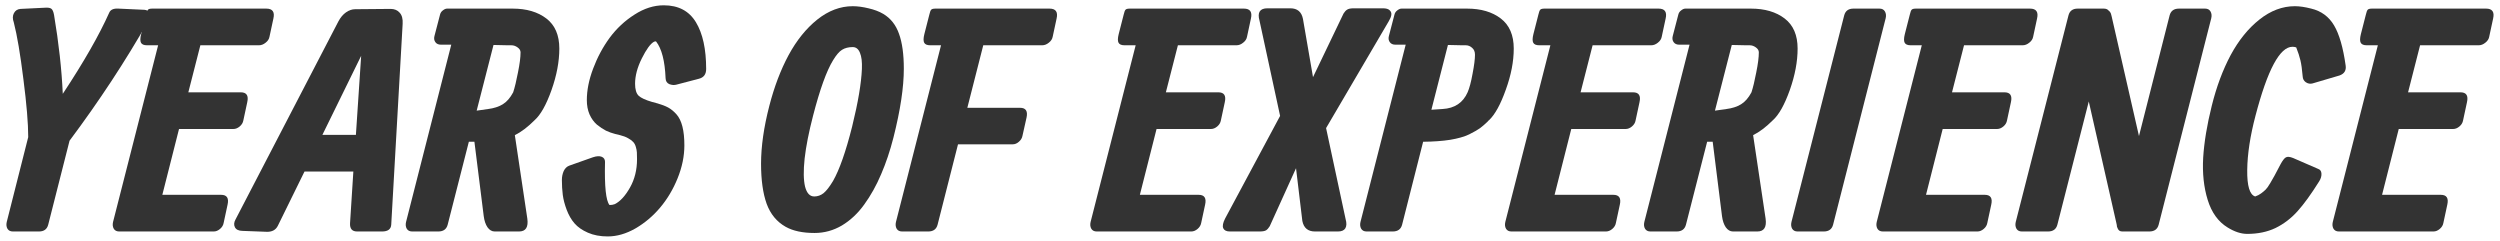 <?xml version="1.0" encoding="UTF-8"?> <svg xmlns="http://www.w3.org/2000/svg" width="270" height="26" viewBox="0 0 270 26" fill="none"> <path d="M6.781 10.133C9.042 6.713 10.714 3.792 11.796 1.368C11.937 1.043 12.267 0.897 12.786 0.93L15.61 1.059C15.87 1.081 16.049 1.2 16.146 1.417C16.243 1.633 16.2 1.914 16.016 2.261C13.549 6.6 10.714 10.912 7.511 15.197L5.206 24.27C5.077 24.756 4.747 25 4.216 25H1.392C1.122 25 0.927 24.902 0.808 24.708C0.689 24.502 0.662 24.259 0.727 23.977L3.048 14.807C3.048 13.335 2.875 11.252 2.528 8.558C2.193 5.853 1.847 3.808 1.49 2.423C1.349 2.033 1.354 1.698 1.506 1.417C1.657 1.135 1.895 0.984 2.22 0.962L4.882 0.832C5.196 0.811 5.417 0.848 5.547 0.946C5.677 1.043 5.775 1.27 5.839 1.628C6.348 4.657 6.662 7.492 6.781 10.133Z" fill="#333333"></path> <path d="M23.083 25C23.083 25 20.627 25 15.714 25H12.874C12.603 25 12.409 24.902 12.29 24.708C12.171 24.502 12.143 24.259 12.208 23.977L17.078 4.89H15.877C15.541 4.89 15.325 4.798 15.227 4.614C15.13 4.43 15.135 4.122 15.244 3.689L15.779 1.595C15.844 1.303 15.915 1.119 15.99 1.043C16.066 0.967 16.217 0.93 16.445 0.93H28.764C29.435 0.93 29.689 1.287 29.527 2.001L29.105 3.965C29.061 4.214 28.921 4.43 28.683 4.614C28.456 4.798 28.217 4.89 27.969 4.89H21.639L20.34 9.97H26.005C26.632 9.97 26.865 10.327 26.703 11.041L26.281 13.005C26.237 13.254 26.107 13.471 25.891 13.655C25.675 13.838 25.447 13.931 25.209 13.931H19.334L17.532 21.04H23.878C24.506 21.04 24.739 21.397 24.576 22.111L24.154 24.075C24.111 24.324 23.981 24.54 23.765 24.724C23.548 24.908 23.321 25 23.083 25Z" fill="#333333"></path> <path d="M32.887 18.524L30.015 24.367C29.787 24.843 29.365 25.065 28.748 25.032L26.168 24.935C25.767 24.924 25.502 24.794 25.372 24.546C25.243 24.297 25.264 24.015 25.437 23.701L36.539 2.325C36.767 1.893 37.042 1.563 37.367 1.335C37.692 1.108 38.022 0.995 38.357 0.995L42.188 0.962C42.599 0.962 42.923 1.097 43.161 1.368C43.41 1.638 43.519 2.039 43.486 2.569L42.253 24.27C42.22 24.756 41.89 25 41.263 25H38.568C38.027 25 37.773 24.702 37.805 24.107L38.162 18.524H32.887ZM34.819 14.563H38.438L39.006 6.026L34.819 14.563Z" fill="#333333"></path> <path d="M51.48 11.95L52.73 11.772C53.336 11.696 53.855 11.528 54.288 11.269C54.721 11.009 55.1 10.576 55.424 9.97C55.597 9.44 55.771 8.72 55.944 7.811C56.128 6.903 56.22 6.183 56.22 5.653C56.22 5.447 56.111 5.269 55.895 5.117C55.689 4.966 55.468 4.89 55.23 4.89C55.132 4.89 54.992 4.89 54.808 4.89C54.634 4.879 54.396 4.874 54.093 4.874C53.79 4.863 53.525 4.857 53.298 4.857L51.48 11.95ZM48.737 4.825H47.617C47.347 4.825 47.147 4.733 47.017 4.549C46.887 4.365 46.854 4.149 46.919 3.9L47.52 1.595C47.563 1.4 47.666 1.243 47.828 1.124C47.991 0.995 48.142 0.93 48.283 0.93H55.359C56.864 0.93 58.081 1.287 59.011 2.001C59.942 2.715 60.407 3.797 60.407 5.247C60.407 6.643 60.126 8.136 59.563 9.727C59.001 11.306 58.395 12.389 57.745 12.973C56.999 13.72 56.285 14.261 55.603 14.596L56.95 23.604C57.08 24.535 56.782 25 56.057 25H53.428C53.125 25 52.865 24.848 52.649 24.546C52.443 24.242 52.308 23.842 52.243 23.344L51.237 15.31H50.636L48.348 24.27C48.218 24.756 47.882 25 47.341 25H44.517C44.247 25 44.052 24.902 43.933 24.708C43.814 24.502 43.787 24.259 43.852 23.977L48.737 4.825Z" fill="#333333"></path> <path d="M71.688 0.573C73.268 0.573 74.426 1.184 75.162 2.407C75.897 3.619 76.265 5.301 76.265 7.454C76.265 8.028 76 8.38 75.47 8.509L73.052 9.142C72.824 9.207 72.576 9.191 72.305 9.094C72.034 8.985 71.894 8.769 71.883 8.444C71.807 6.583 71.466 5.263 70.861 4.484C70.796 4.452 70.714 4.463 70.617 4.517C70.238 4.733 69.805 5.328 69.319 6.302C68.832 7.276 68.588 8.19 68.588 9.045C68.588 9.662 68.718 10.095 68.978 10.344C69.237 10.582 69.719 10.803 70.422 11.009L71.023 11.171C71.477 11.301 71.856 11.447 72.159 11.61C72.462 11.772 72.76 12.015 73.052 12.34C73.344 12.665 73.56 13.108 73.701 13.671C73.842 14.223 73.912 14.899 73.912 15.7C73.912 16.868 73.668 18.053 73.181 19.254C72.695 20.455 72.062 21.516 71.282 22.435C70.514 23.344 69.627 24.091 68.621 24.675C67.614 25.249 66.619 25.535 65.634 25.535C64.823 25.535 64.109 25.4 63.492 25.13C62.875 24.859 62.393 24.524 62.047 24.123C61.701 23.723 61.42 23.236 61.203 22.663C60.987 22.089 60.846 21.554 60.781 21.056C60.716 20.547 60.684 20.012 60.684 19.449C60.684 19.092 60.749 18.767 60.879 18.475C61.019 18.183 61.219 17.988 61.479 17.891L64.043 16.982C64.444 16.852 64.758 16.836 64.985 16.933C65.223 17.031 65.342 17.215 65.342 17.485C65.277 20.136 65.439 21.689 65.829 22.143C66.045 22.143 66.235 22.111 66.397 22.046C66.981 21.754 67.528 21.159 68.036 20.261C68.545 19.362 68.799 18.34 68.799 17.193C68.799 16.879 68.794 16.636 68.783 16.462C68.772 16.279 68.734 16.078 68.669 15.862C68.604 15.635 68.507 15.456 68.377 15.326C68.247 15.186 68.063 15.05 67.825 14.921C67.598 14.791 67.311 14.682 66.965 14.596L66.43 14.466C66.094 14.38 65.764 14.261 65.439 14.109C65.126 13.947 64.801 13.73 64.466 13.46C64.141 13.178 63.876 12.811 63.67 12.356C63.475 11.902 63.378 11.388 63.378 10.814C63.378 9.743 63.605 8.607 64.06 7.406C64.514 6.194 65.109 5.085 65.845 4.078C66.592 3.072 67.484 2.239 68.523 1.579C69.562 0.908 70.617 0.573 71.688 0.573Z" fill="#333333"></path> <path d="M87.81 12.502C87.355 14.255 87.052 15.792 86.901 17.112C86.76 18.432 86.776 19.449 86.949 20.163C87.133 20.866 87.463 21.218 87.939 21.218C88.307 21.218 88.643 21.099 88.946 20.861C89.249 20.612 89.59 20.174 89.968 19.546C90.661 18.334 91.348 16.376 92.03 13.671C92.354 12.351 92.603 11.177 92.776 10.149C92.949 9.121 93.052 8.223 93.085 7.454C93.117 6.686 93.047 6.102 92.874 5.701C92.711 5.29 92.452 5.085 92.095 5.085C91.64 5.085 91.256 5.182 90.942 5.377C90.639 5.561 90.315 5.94 89.968 6.513C89.265 7.66 88.546 9.656 87.81 12.502ZM83.087 11.431C83.617 9.375 84.309 7.552 85.164 5.961C86.03 4.36 87.063 3.077 88.264 2.114C89.476 1.151 90.753 0.67 92.095 0.67C92.614 0.67 93.182 0.746 93.799 0.897C94.416 1.038 94.946 1.238 95.389 1.498C96.19 1.974 96.758 2.693 97.094 3.656C97.44 4.609 97.613 5.864 97.613 7.422C97.613 9.424 97.24 11.902 96.493 14.856C96.125 16.295 95.682 17.615 95.162 18.816C94.654 20.017 94.048 21.105 93.344 22.078C92.652 23.041 91.846 23.799 90.926 24.351C90.006 24.892 89.022 25.162 87.972 25.162C86.684 25.162 85.646 24.94 84.856 24.497C83.893 23.956 83.206 23.123 82.794 21.997C82.394 20.872 82.194 19.433 82.194 17.68C82.194 15.819 82.491 13.736 83.087 11.431Z" fill="#333333"></path> <path d="M109.373 15.586C109.373 15.586 107.404 15.586 103.465 15.586L101.258 24.27C101.128 24.756 100.793 25 100.252 25H97.427C97.157 25 96.962 24.902 96.843 24.708C96.724 24.502 96.697 24.259 96.762 23.977L101.631 4.89H100.463C100.127 4.89 99.911 4.798 99.813 4.614C99.716 4.43 99.721 4.122 99.829 3.689L100.365 1.595C100.43 1.303 100.5 1.119 100.576 1.043C100.652 0.967 100.803 0.93 101.031 0.93C101.031 0.93 101.837 0.93 103.449 0.93H113.35C114.021 0.93 114.275 1.287 114.113 2.001L113.691 3.965C113.647 4.214 113.507 4.43 113.269 4.614C113.041 4.798 112.803 4.89 112.555 4.89H106.192L104.472 11.642H110.169C110.785 11.642 111.018 11.994 110.867 12.697L110.428 14.661C110.385 14.91 110.255 15.126 110.039 15.31C109.833 15.494 109.611 15.586 109.373 15.586Z" fill="#333333"></path> <path d="M128.657 25C128.657 25 126.201 25 121.289 25H118.448C118.178 25 117.983 24.902 117.864 24.708C117.745 24.502 117.718 24.259 117.783 23.977L122.652 4.89H121.451C121.115 4.89 120.899 4.798 120.802 4.614C120.704 4.43 120.71 4.122 120.818 3.689L121.353 1.595C121.418 1.303 121.489 1.119 121.564 1.043C121.64 0.967 121.792 0.93 122.019 0.93H134.338C135.009 0.93 135.263 1.287 135.101 2.001L134.679 3.965C134.636 4.214 134.495 4.43 134.257 4.614C134.03 4.798 133.792 4.89 133.543 4.89H127.213L125.914 9.97H131.579C132.206 9.97 132.439 10.327 132.277 11.041L131.855 13.005C131.811 13.254 131.682 13.471 131.465 13.655C131.249 13.838 131.022 13.931 130.784 13.931H124.908L123.106 21.04H129.453C130.08 21.04 130.313 21.397 130.151 22.111L129.729 24.075C129.685 24.324 129.555 24.54 129.339 24.724C129.123 24.908 128.895 25 128.657 25Z" fill="#333333"></path> <path d="M143.217 13.833L145.327 23.669C145.446 24.091 145.435 24.421 145.295 24.659C145.154 24.886 144.889 25 144.499 25H142.016C141.259 25 140.804 24.621 140.653 23.864L139.971 18.167L137.131 24.432C137.012 24.627 136.882 24.773 136.741 24.87C136.6 24.957 136.362 25 136.027 25H132.83C132.462 25 132.224 24.886 132.115 24.659C132.007 24.421 132.072 24.069 132.31 23.604L138.251 12.518L136.027 2.228C135.778 1.341 136.065 0.897 136.887 0.897H139.354C140.112 0.897 140.566 1.276 140.718 2.033L141.805 8.331L145.1 1.465C145.219 1.27 145.349 1.13 145.49 1.043C145.63 0.946 145.868 0.897 146.204 0.897H149.353C149.699 0.897 149.942 0.967 150.083 1.108C150.234 1.249 150.294 1.422 150.261 1.628C150.229 1.822 150.137 2.044 149.986 2.293L143.217 13.833Z" fill="#333333"></path> <path d="M154.591 11.853L155.808 11.772C157.107 11.696 158.005 11.095 158.502 9.97C158.697 9.527 158.876 8.856 159.038 7.958C159.211 7.059 159.298 6.378 159.298 5.912C159.298 5.588 159.195 5.339 158.989 5.166C158.784 4.982 158.557 4.89 158.308 4.89C158.21 4.89 158.07 4.89 157.886 4.89C157.713 4.879 157.474 4.874 157.172 4.874C156.869 4.863 156.603 4.857 156.376 4.857L154.591 11.853ZM151.815 4.825H150.695C150.425 4.825 150.225 4.733 150.095 4.549C149.965 4.365 149.933 4.149 149.997 3.9L150.598 1.595C150.641 1.4 150.744 1.243 150.906 1.124C151.069 0.995 151.22 0.93 151.361 0.93H158.438C159.942 0.93 161.159 1.287 162.089 2.001C163.02 2.715 163.485 3.797 163.485 5.247C163.485 6.632 163.199 8.114 162.625 9.694C162.062 11.274 161.462 12.367 160.823 12.973C160.802 12.995 160.775 13.016 160.742 13.038C160.721 13.059 160.694 13.092 160.661 13.135C160.369 13.416 160.093 13.655 159.833 13.849C159.574 14.033 159.184 14.255 158.665 14.515C158.145 14.764 157.464 14.958 156.62 15.099C155.786 15.229 154.813 15.299 153.698 15.31L151.426 24.27C151.296 24.756 150.961 25 150.419 25H147.595C147.325 25 147.13 24.902 147.011 24.708C146.892 24.502 146.865 24.259 146.93 23.977L151.815 4.825Z" fill="#333333"></path> <path d="M173.446 25C173.446 25 170.99 25 166.078 25H163.237C162.967 25 162.772 24.902 162.653 24.708C162.534 24.502 162.507 24.259 162.572 23.977L167.441 4.89H166.24C165.904 4.89 165.688 4.798 165.591 4.614C165.493 4.43 165.499 4.122 165.607 3.689L166.142 1.595C166.207 1.303 166.278 1.119 166.353 1.043C166.429 0.967 166.581 0.93 166.808 0.93H179.127C179.798 0.93 180.052 1.287 179.89 2.001L179.468 3.965C179.425 4.214 179.284 4.43 179.046 4.614C178.819 4.798 178.581 4.89 178.332 4.89H172.002L170.703 9.97H176.368C176.996 9.97 177.228 10.327 177.066 11.041L176.644 13.005C176.601 13.254 176.471 13.471 176.254 13.655C176.038 13.838 175.811 13.931 175.573 13.931H169.697L167.895 21.04H174.242C174.869 21.04 175.102 21.397 174.94 22.111L174.518 24.075C174.474 24.324 174.344 24.54 174.128 24.724C173.912 24.908 173.684 25 173.446 25Z" fill="#333333"></path> <path d="M185.215 11.95L186.464 11.772C187.07 11.696 187.59 11.528 188.023 11.269C188.455 11.009 188.834 10.576 189.159 9.97C189.332 9.44 189.505 8.72 189.678 7.811C189.862 6.903 189.954 6.183 189.954 5.653C189.954 5.447 189.846 5.269 189.629 5.117C189.424 4.966 189.202 4.89 188.964 4.89C188.867 4.89 188.726 4.89 188.542 4.89C188.369 4.879 188.131 4.874 187.828 4.874C187.525 4.863 187.26 4.857 187.032 4.857L185.215 11.95ZM182.472 4.825H181.352C181.081 4.825 180.881 4.733 180.751 4.549C180.621 4.365 180.589 4.149 180.654 3.9L181.254 1.595C181.298 1.4 181.4 1.243 181.563 1.124C181.725 0.995 181.876 0.93 182.017 0.93H189.094C190.598 0.93 191.815 1.287 192.746 2.001C193.676 2.715 194.142 3.797 194.142 5.247C194.142 6.643 193.86 8.136 193.298 9.727C192.735 11.306 192.129 12.389 191.48 12.973C190.733 13.72 190.019 14.261 189.337 14.596L190.684 23.604C190.814 24.535 190.517 25 189.792 25H187.162C186.859 25 186.6 24.848 186.383 24.546C186.178 24.242 186.042 23.842 185.977 23.344L184.971 15.31H184.371L182.082 24.27C181.952 24.756 181.617 25 181.076 25H178.252C177.981 25 177.786 24.902 177.667 24.708C177.548 24.502 177.521 24.259 177.586 23.977L182.472 4.825Z" fill="#333333"></path> <path d="M199.174 1.66C199.304 1.173 199.634 0.93 200.164 0.93H202.988C203.259 0.93 203.453 1.032 203.572 1.238C203.691 1.444 203.718 1.687 203.653 1.968L197.973 24.27C197.843 24.756 197.507 25 196.966 25H194.142C193.872 25 193.677 24.902 193.558 24.708C193.439 24.502 193.412 24.259 193.477 23.977L199.174 1.66Z" fill="#333333"></path> <path d="M213.56 25C213.56 25 211.103 25 206.191 25H203.35C203.08 25 202.885 24.902 202.766 24.708C202.647 24.502 202.62 24.259 202.685 23.977L207.554 4.89H206.353C206.018 4.89 205.801 4.798 205.704 4.614C205.607 4.43 205.612 4.122 205.72 3.689L206.256 1.595C206.321 1.303 206.391 1.119 206.467 1.043C206.543 0.967 206.694 0.93 206.921 0.93H219.24C219.911 0.93 220.166 1.287 220.003 2.001L219.581 3.965C219.538 4.214 219.397 4.43 219.159 4.614C218.932 4.798 218.694 4.89 218.445 4.89H212.115L210.817 9.97H216.481C217.109 9.97 217.341 10.327 217.179 11.041L216.757 13.005C216.714 13.254 216.584 13.471 216.368 13.655C216.151 13.838 215.924 13.931 215.686 13.931H209.81L208.009 21.04H214.355C214.983 21.04 215.215 21.397 215.053 22.111L214.631 24.075C214.588 24.324 214.458 24.54 214.241 24.724C214.025 24.908 213.798 25 213.56 25Z" fill="#333333"></path> <path d="M223.396 1.66C223.526 1.173 223.856 0.93 224.387 0.93H227.211C227.449 0.93 227.627 1.005 227.746 1.157C227.811 1.2 227.865 1.26 227.909 1.335C227.952 1.4 227.979 1.46 227.99 1.514C228.011 1.568 228.033 1.649 228.055 1.757C228.076 1.855 228.093 1.925 228.103 1.968L231.009 14.693L234.32 1.66C234.45 1.173 234.785 0.93 235.326 0.93H238.15C238.421 0.93 238.616 1.032 238.735 1.238C238.854 1.444 238.881 1.687 238.816 1.968L233.135 24.27C233.005 24.756 232.67 25 232.129 25H229.207C228.969 25 228.807 24.897 228.72 24.692C228.644 24.562 228.607 24.421 228.607 24.27C228.585 24.14 228.563 24.042 228.542 23.977L225.588 10.96L222.195 24.27C222.065 24.756 221.73 25 221.189 25H218.365C218.094 25 217.9 24.902 217.781 24.708C217.662 24.502 217.634 24.259 217.699 23.977L223.396 1.66Z" fill="#333333"></path> <path d="M253.331 7.081C253.407 7.611 253.185 7.968 252.666 8.152L249.744 9.013C249.495 9.077 249.257 9.034 249.03 8.883C248.813 8.731 248.7 8.52 248.689 8.25C248.624 7.492 248.543 6.913 248.445 6.513C248.348 6.102 248.197 5.637 247.991 5.117C247.861 5.074 247.726 5.052 247.585 5.052C246.222 5.052 244.891 7.536 243.592 12.502C243.019 14.677 242.721 16.63 242.7 18.361C242.678 20.082 242.965 21.034 243.56 21.218C243.787 21.142 243.998 21.034 244.193 20.893C244.399 20.742 244.566 20.601 244.696 20.471C244.826 20.342 244.994 20.104 245.199 19.757C245.405 19.411 245.562 19.135 245.67 18.93C245.789 18.724 245.995 18.334 246.287 17.761C246.514 17.339 246.709 17.085 246.871 16.998C247.033 16.901 247.293 16.922 247.65 17.063L250.377 18.248C250.593 18.324 250.707 18.497 250.718 18.767C250.729 19.038 250.647 19.308 250.474 19.579C249.609 20.964 248.824 22.046 248.121 22.825C247.428 23.593 246.638 24.194 245.751 24.627C244.864 25.049 243.847 25.26 242.7 25.26C242.029 25.26 241.32 25.027 240.574 24.562C239.567 23.945 238.853 22.955 238.431 21.591C238.009 20.228 237.847 18.702 237.944 17.014C238.052 15.326 238.361 13.465 238.869 11.431C239.378 9.375 240.06 7.546 240.914 5.945C241.78 4.343 242.813 3.067 244.014 2.114C245.226 1.151 246.503 0.67 247.845 0.67C248.354 0.67 248.943 0.756 249.614 0.93C250.696 1.189 251.519 1.795 252.081 2.747C252.644 3.7 253.06 5.144 253.331 7.081Z" fill="#333333"></path> <path d="M262.814 25C262.814 25 260.357 25 255.445 25H252.604C252.334 25 252.139 24.902 252.02 24.708C251.901 24.502 251.874 24.259 251.939 23.977L256.808 4.89H255.607C255.272 4.89 255.055 4.798 254.958 4.614C254.86 4.43 254.866 4.122 254.974 3.689L255.51 1.595C255.575 1.303 255.645 1.119 255.721 1.043C255.796 0.967 255.948 0.93 256.175 0.93H268.494C269.165 0.93 269.42 1.287 269.257 2.001L268.835 3.965C268.792 4.214 268.651 4.43 268.413 4.614C268.186 4.798 267.948 4.89 267.699 4.89H261.369L260.071 9.97H265.735C266.363 9.97 266.595 10.327 266.433 11.041L266.011 13.005C265.968 13.254 265.838 13.471 265.621 13.655C265.405 13.838 265.178 13.931 264.94 13.931H259.064L257.263 21.04H263.609C264.236 21.04 264.469 21.397 264.307 22.111L263.885 24.075C263.842 24.324 263.712 24.54 263.495 24.724C263.279 24.908 263.052 25 262.814 25Z" fill="#333333"></path> </svg> 